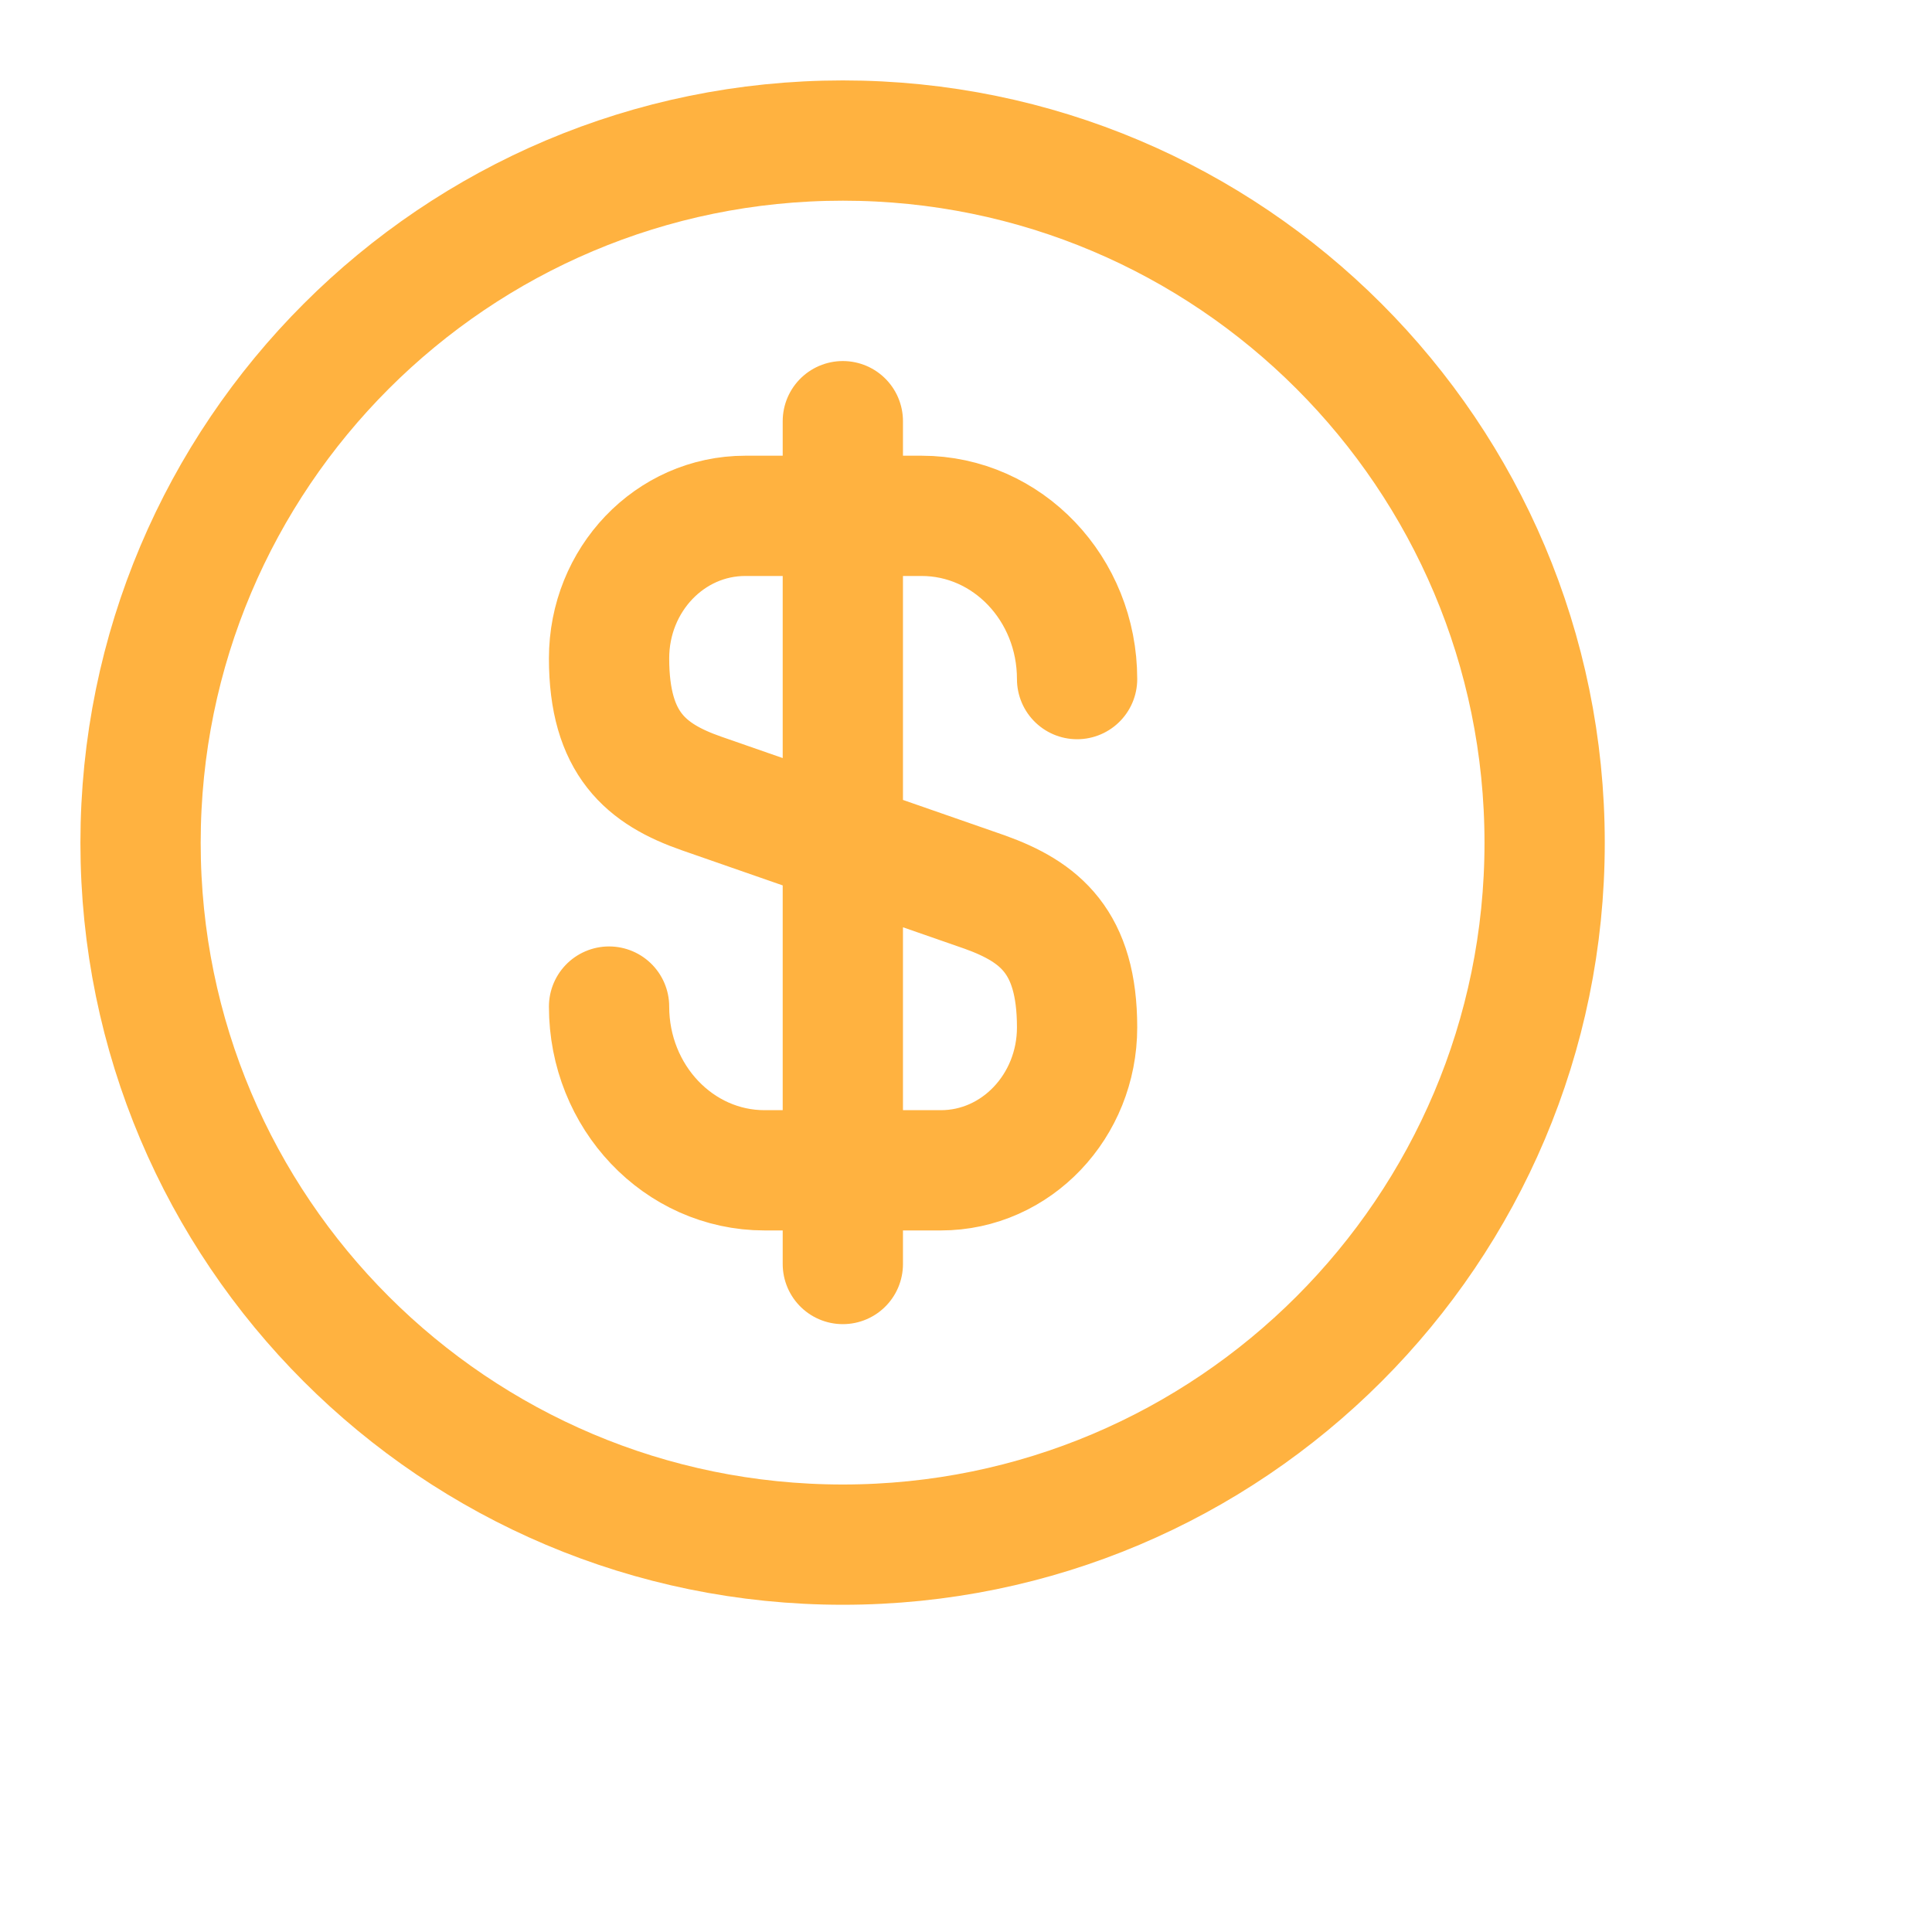 <?xml version="1.0" encoding="utf-8"?>
<svg xmlns="http://www.w3.org/2000/svg" fill="none" height="100%" overflow="visible" preserveAspectRatio="none" style="display: block;" viewBox="0 0 4 4" width="100%">
<g id="vuesax/linear/dollar-circle">
<g id="dollar-circle">
<path d="M1.261 2.084C1.261 2.271 1.405 2.423 1.583 2.423H1.948C2.104 2.423 2.23 2.29 2.23 2.127C2.23 1.95 2.153 1.888 2.039 1.847L1.453 1.643C1.338 1.603 1.261 1.54 1.261 1.363C1.261 1.2 1.387 1.068 1.543 1.068H1.908C2.086 1.068 2.23 1.219 2.23 1.406M1.745 0.872V2.617M3.198 1.745C3.198 2.547 2.547 3.198 1.745 3.198C0.942 3.198 0.291 2.547 0.291 1.745C0.291 0.942 0.942 0.291 1.745 0.291C2.547 0.291 3.198 0.942 3.198 1.745Z" id="Vector" stroke="#FFB240" stroke-linecap="round" stroke-linejoin="round" stroke-width="0.249"/>
<g id="Vector_2" opacity="0">
</g>
</g>
</g>
</svg>